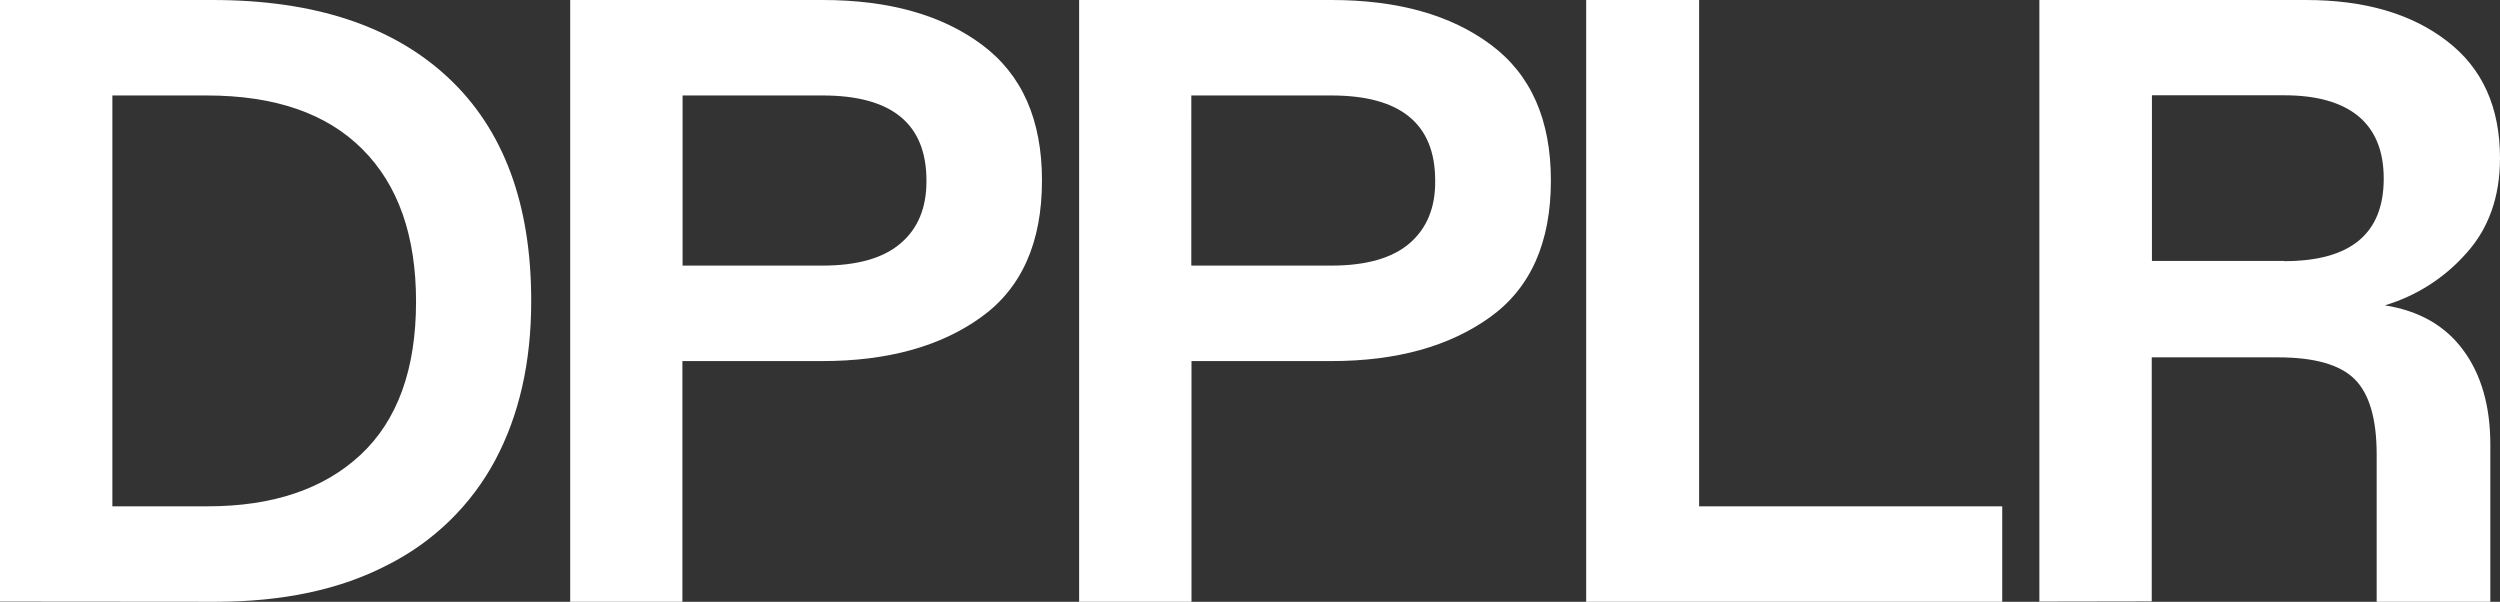 <svg xmlns="http://www.w3.org/2000/svg" xmlns:xlink="http://www.w3.org/1999/xlink" id="Layer_1" x="0px" y="0px" viewBox="0 0 1346 324" style="enable-background:new 0 0 1346 324;" xml:space="preserve"><rect x="0" y="0" width="1346" height="324" fill="#333333" stroke="none"/><style type="text/css">	.st0{fill:#FFFFFF;}</style><g id="Artboard">	<g id="DPPLR_Logo_Black-Copy">		<path id="Shape" class="st0" d="M0,323.9V0h114.5c54.8,0,97.1,14,126.9,41.9S286.1,110,286,162.4c0,32.7-6.5,61.2-19.4,85.4    c-13,24.3-33.2,43.9-57.8,56.3c-25.5,13.3-56.5,19.9-92.8,19.9L0,323.9z M111.8,272.6c35.1,0,62.6-9.3,82.4-27.8    s29.8-46,29.8-82.4c0-35.5-9.6-62.8-28.9-82.1s-47.2-28.9-83.8-28.9H60.5v221.2H111.8z"></path>		<path id="Shape_00000178197326039686137120000000346910269068915101_" class="st0" d="M307,324V0h135.8c35.7,0,64.3,8,85.9,24.1    S561,64.5,561,97.2c0,33.3-10.9,57.9-32.8,73.6c-21.8,15.7-50.3,23.6-85.5,23.6h-75.3V324L307,324z M442.8,143    c18.7,0,32.8-4,42.1-12c9.4-8,14-19.3,13.9-33.8c0-30.5-18.6-45.8-55.9-45.8h-75.4V143H442.8z"></path>		<path id="Shape_00000017483920103288531190000001589180395448632249_" class="st0" d="M581,324V0h135.8c35.7,0,64.3,8,85.9,24.1    S835,64.5,835,97.2c0,33.3-10.9,57.9-32.8,73.6s-50.3,23.6-85.4,23.6h-75.3V324L581,324z M716.8,143c18.7,0,32.8-4,42.1-12    s14-19.3,13.8-33.8c0-30.5-18.6-45.8-55.9-45.8h-75.4V143H716.8z"></path>		<polygon id="Path" class="st0" points="1078,324 854,324 854,0 914.8,0 914.8,272.6 1078,272.6   "></polygon>		<path id="Shape_00000109732232939069474890000014925887644786965388_" class="st0" d="M1098,323.9V0h143.4    c31.5,0,56.8,7.3,75.9,22c19.2,14.6,28.7,35.7,28.7,63.2c0,20.6-6,37.7-18.1,51.1c-11.7,13.3-26.9,23-43.9,28.1    c18.4,2.9,32.5,10.9,42.2,24.1c9.7,13.1,14.6,30.1,14.6,50.9V324h-61.2v-79.3c0-19.1-3.9-32.6-11.8-40.5    c-7.9-7.9-21.7-11.8-41.4-11.8h-67.9v131.4L1098,323.9z M1229.8,140.6c35.8,0,53.6-14.8,53.6-44.4c0-14.8-4.5-26-13.6-33.6    c-9.1-7.5-22.4-11.3-40-11.3h-71.2v89.2H1229.8z"></path>	</g></g></svg>